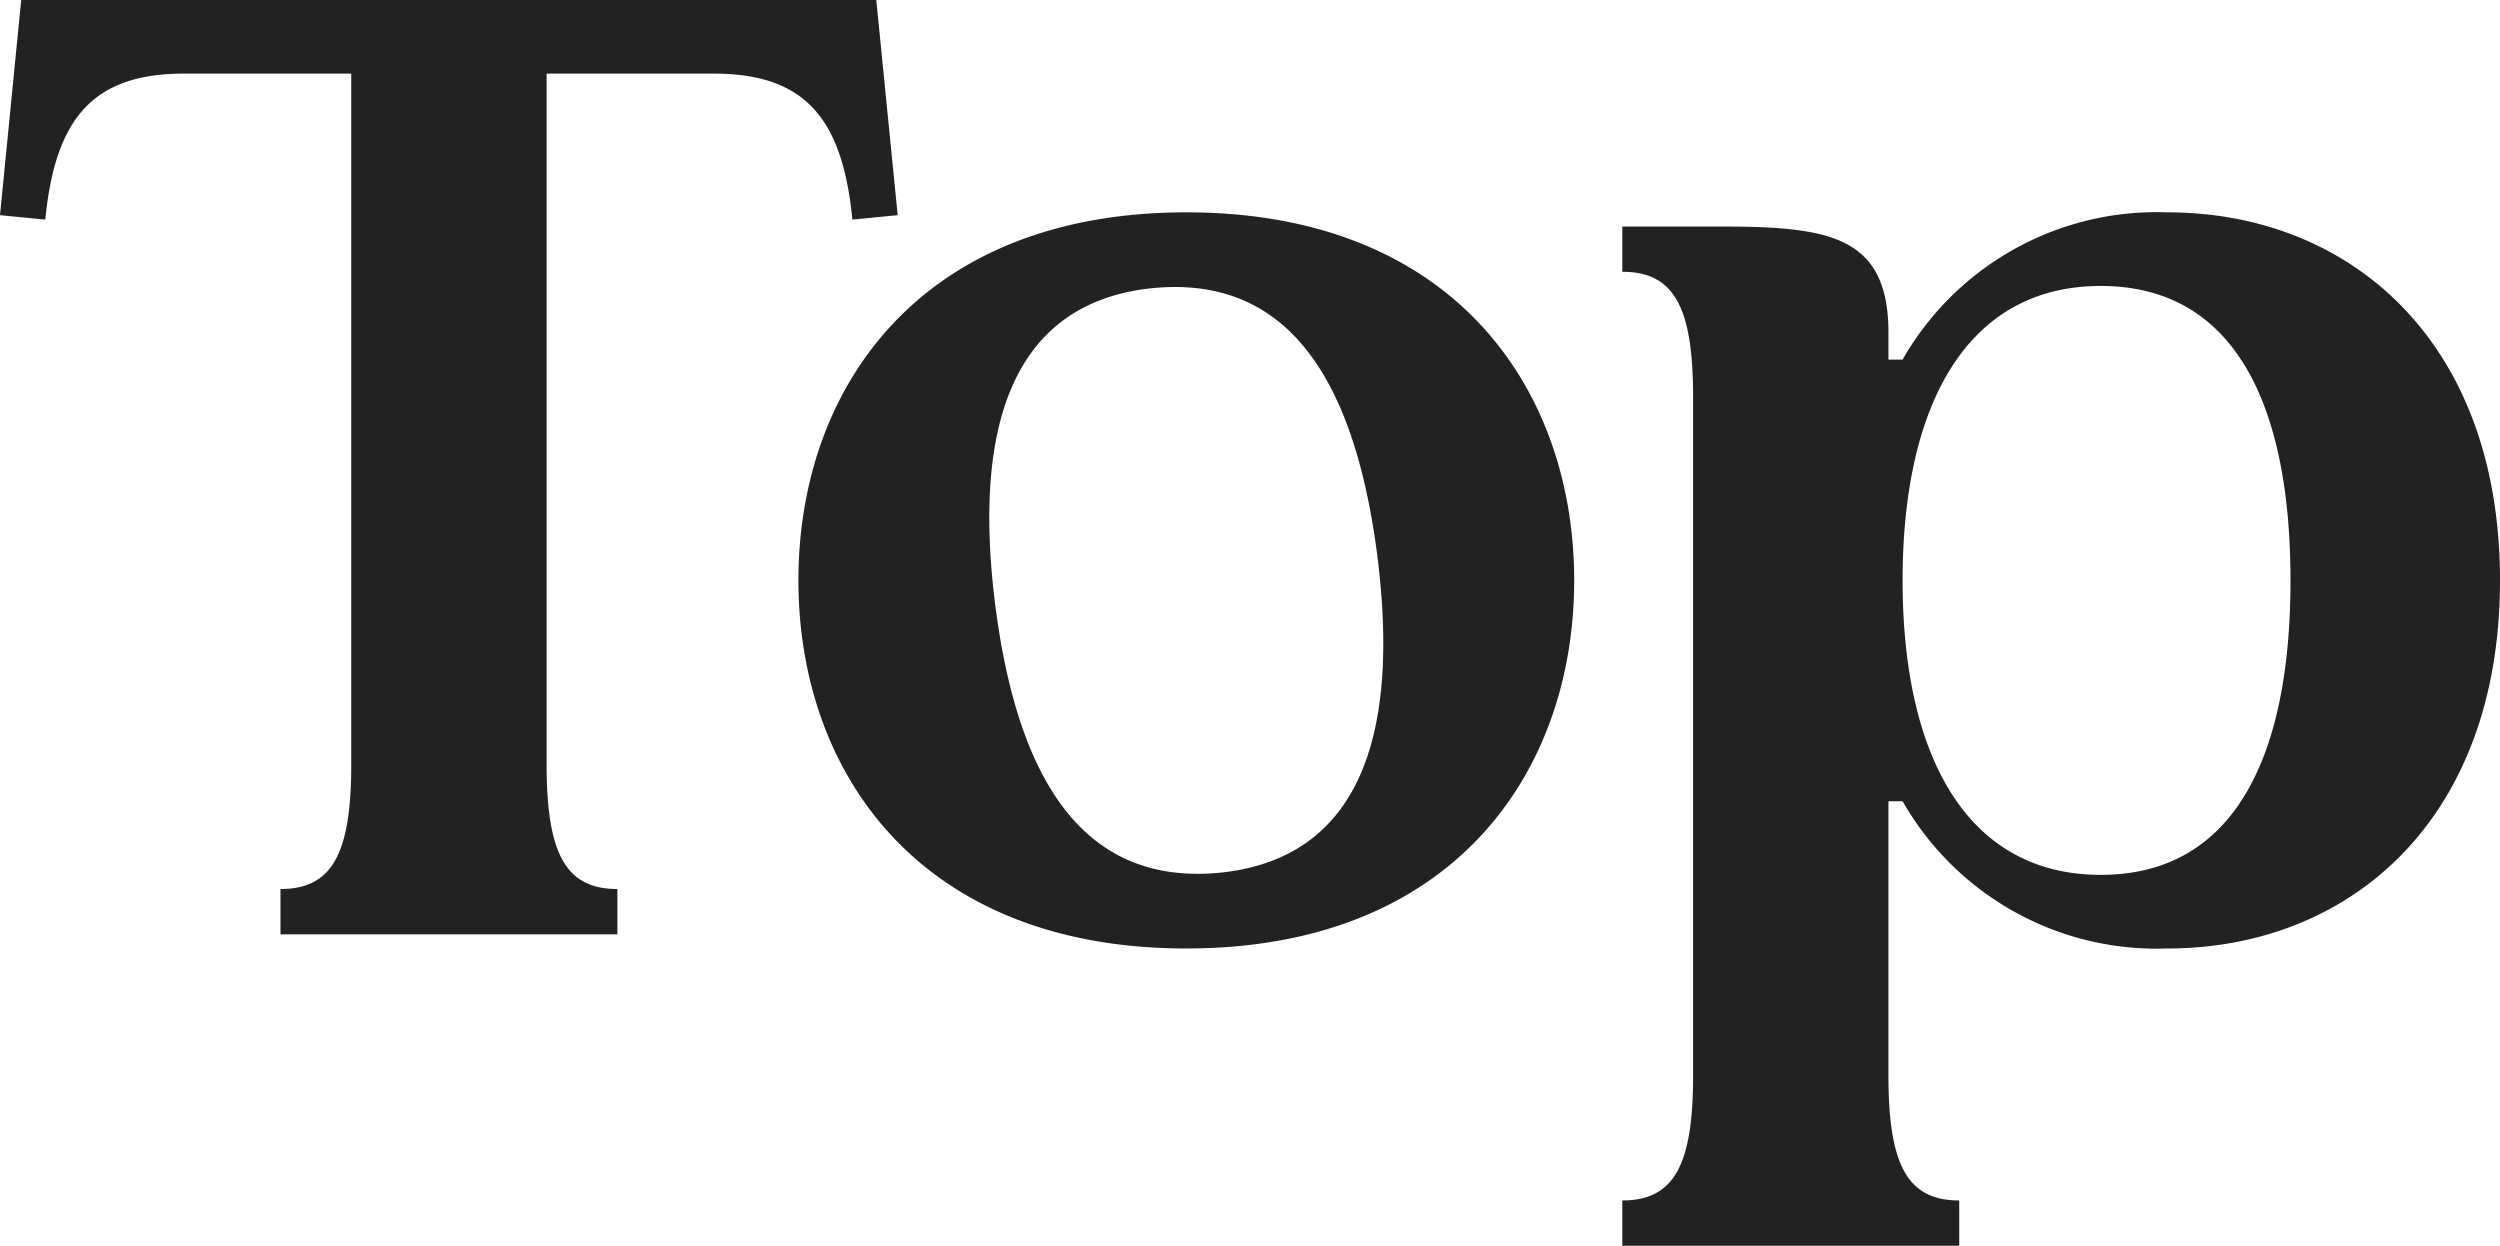 <svg height="28.16" width="56.512" xmlns="http://www.w3.org/2000/svg"><path d="M19.872.64L19.808 0H.48L.416.64 0 4.864l1.024.1c.224-2.3 1.088-3.3 3.136-3.3h3.78V17.28c0 2.048-.448 2.816-1.6 2.816v1.024h7.616v-1.024c-1.152 0-1.6-.768-1.6-2.816V1.664h3.776c2.048 0 2.912.992 3.136 3.3l1.024-.1zm-1.824 12.48c0 4.32 2.72 8.32 8.768 8.32s8.768-4 8.768-8.32-2.72-8.32-8.768-8.32-8.768 4-8.768 8.32zm4.448.544c-.512-4.064.416-6.752 3.424-7.136 3.168-.384 4.7 2.016 5.216 6.048.512 4.064-.416 6.752-3.424 7.136-3.172.384-4.704-2.016-5.216-6.048zm34.016-.544c0-5.44-3.424-8.32-7.52-8.32a6.613 6.613 0 00-5.984 3.328h-.32V7.52c0-2.24-1.408-2.4-3.9-2.4h-2.116v1.024c1.152 0 1.6.768 1.6 2.816v15.36c0 2.048-.448 2.816-1.6 2.816v1.024h7.616v-1.024c-1.152 0-1.6-.768-1.6-2.816v-6.208h.32a6.613 6.613 0 005.984 3.328c4.096 0 7.52-2.88 7.52-8.32zm-4.736 0c0 4-1.28 6.656-4.288 6.656s-4.48-2.656-4.48-6.656 1.472-6.656 4.48-6.656 4.288 2.656 4.288 6.656z" fill="#222"/></svg>